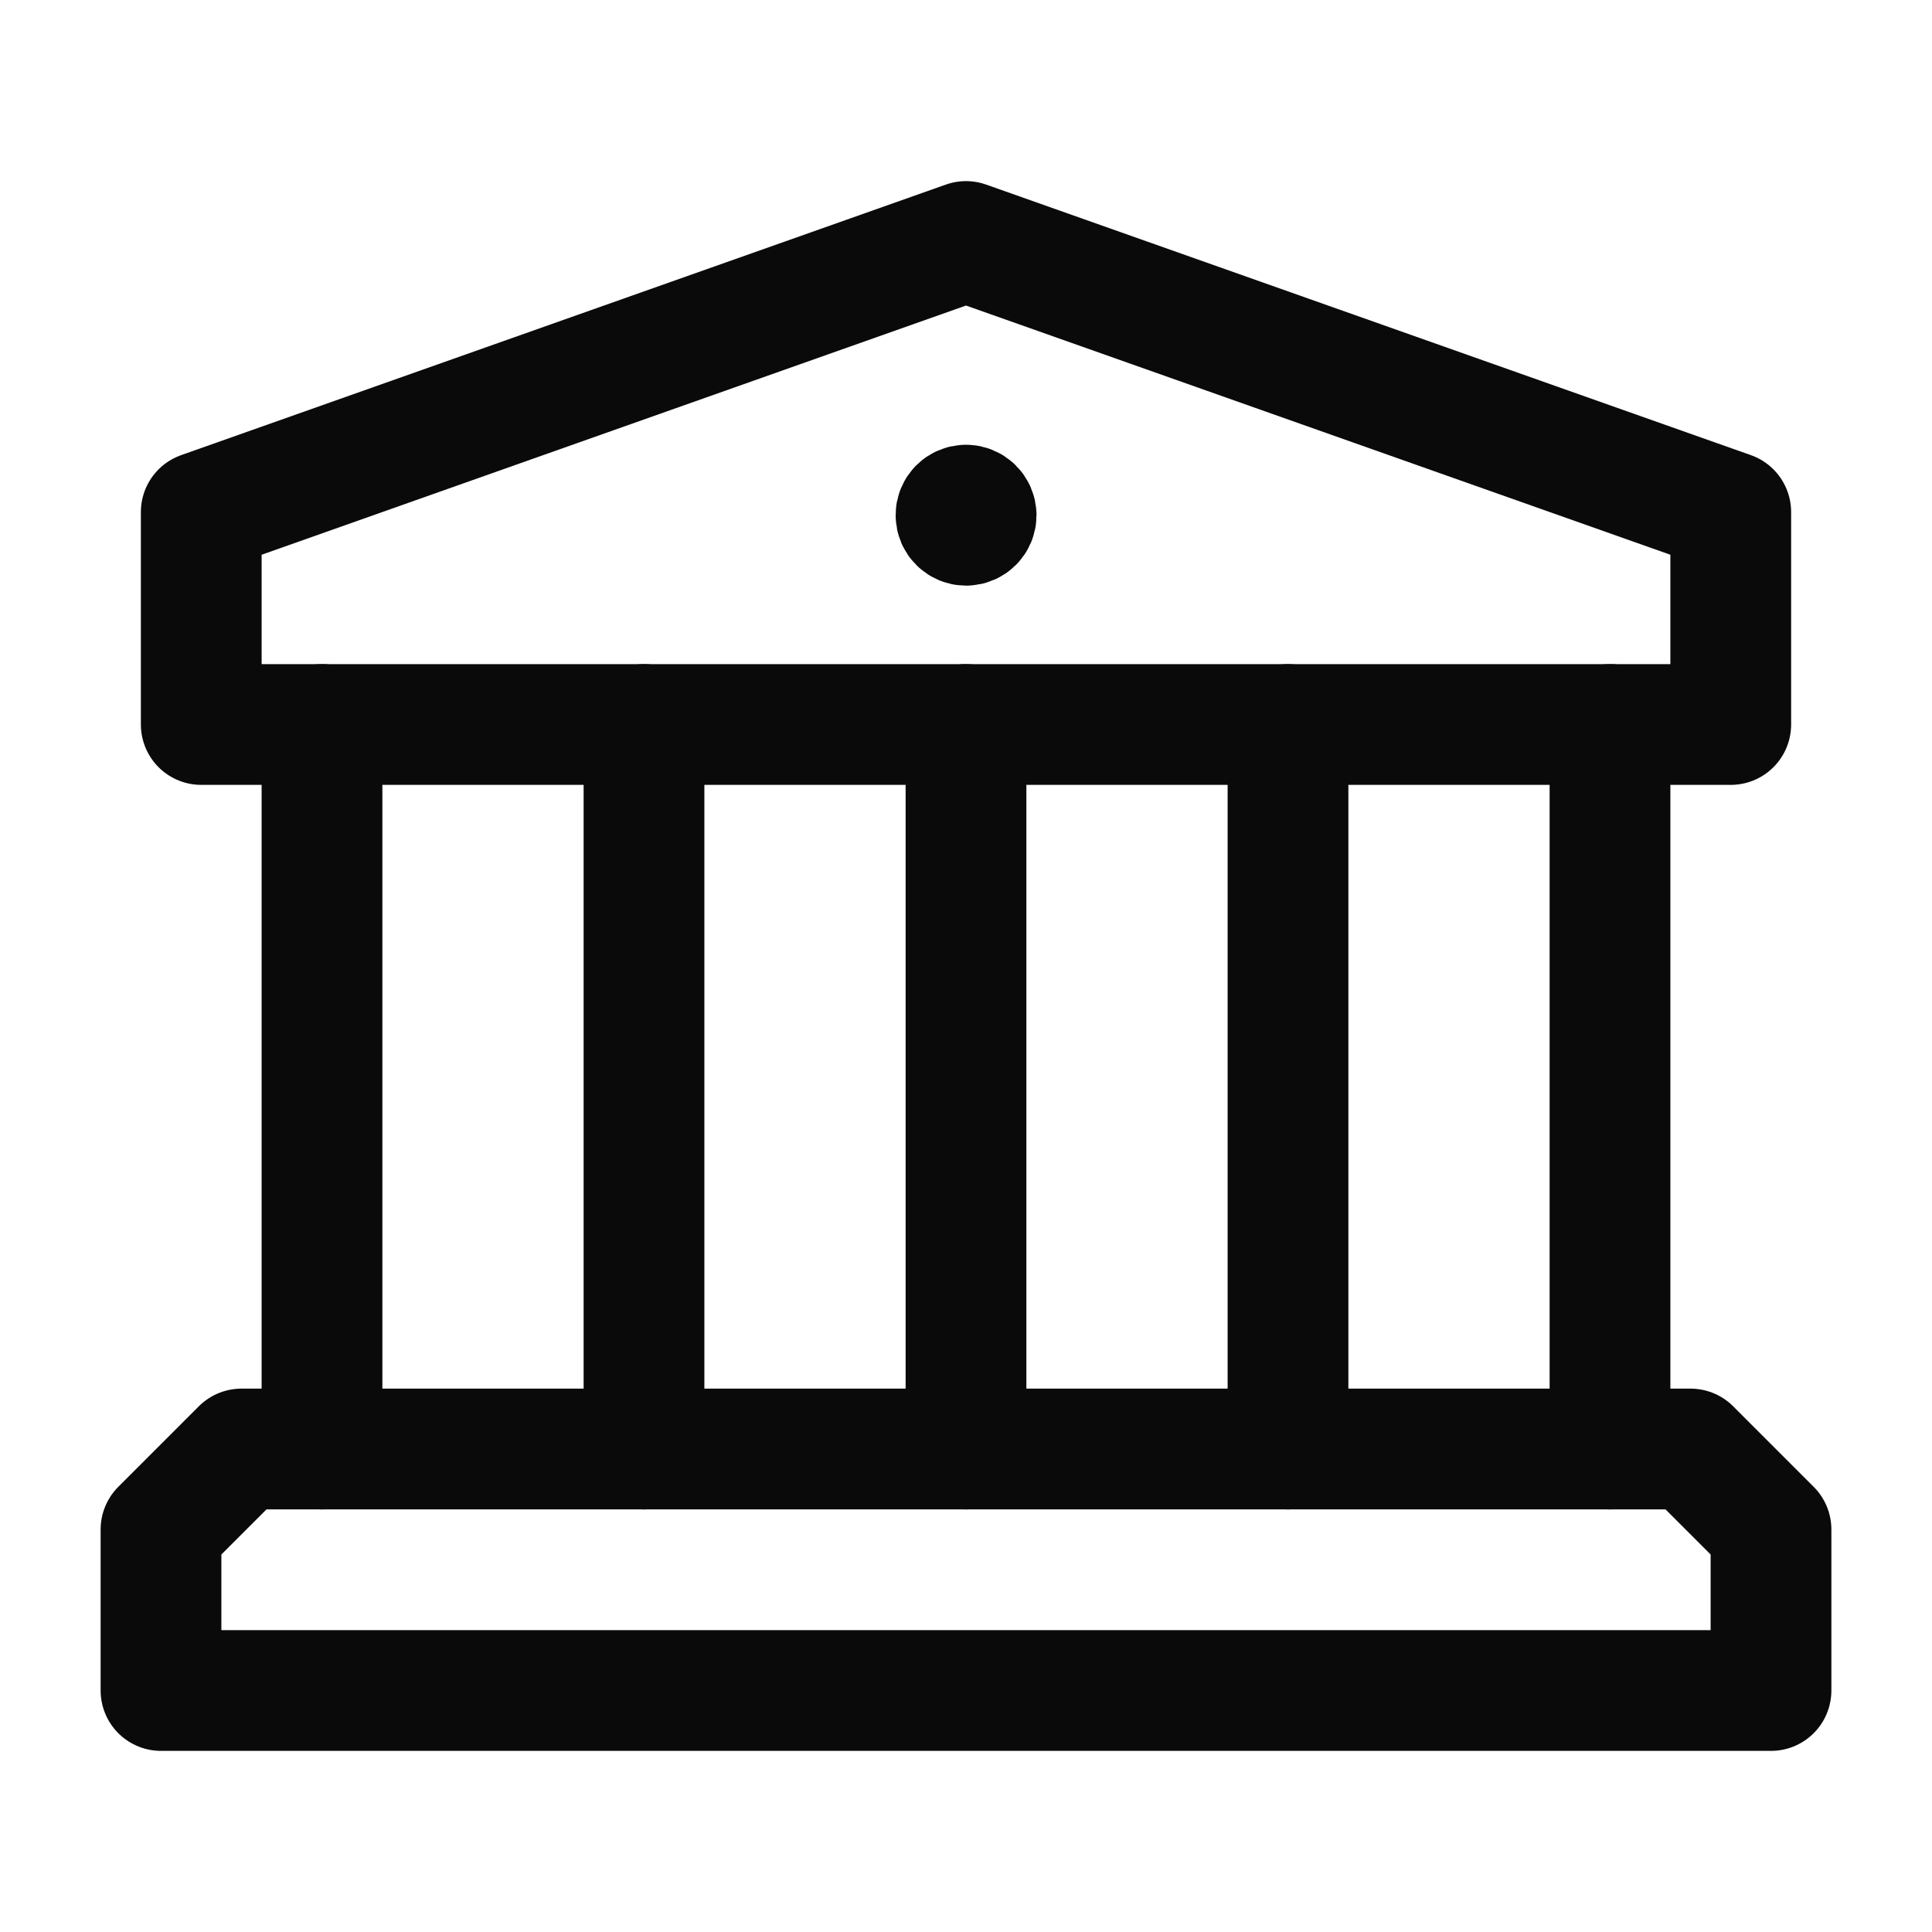 <svg width="24" height="24" viewBox="0 0 24 24" fill="none" xmlns="http://www.w3.org/2000/svg">
<path d="M4 18V9" stroke="#0A0A0A" stroke-width="1.5" stroke-linecap="round" stroke-linejoin="round"/>
<path d="M20 9V18" stroke="#0A0A0A" stroke-width="1.5" stroke-linecap="round" stroke-linejoin="round"/>
<path d="M8 9V18" stroke="#0A0A0A" stroke-width="1.5" stroke-linecap="round" stroke-linejoin="round"/>
<path d="M12 9V18" stroke="#0A0A0A" stroke-width="1.5" stroke-linecap="round" stroke-linejoin="round"/>
<path d="M16 9V18" stroke="#0A0A0A" stroke-width="1.5" stroke-linecap="round" stroke-linejoin="round"/>
<path d="M12 6.275C11.931 6.275 11.875 6.331 11.876 6.4C11.876 6.469 11.932 6.525 12.001 6.525C12.07 6.525 12.126 6.469 12.126 6.4C12.125 6.331 12.069 6.275 12 6.275" stroke="#0A0A0A" stroke-width="1.5" stroke-linecap="round" stroke-linejoin="round"/>
<path fill-rule="evenodd" clip-rule="evenodd" d="M21.5 9H2.5V6.361L12 3L21.5 6.361V9Z" stroke="#0A0A0A" stroke-width="1.5" stroke-linecap="round" stroke-linejoin="round"/>
<path fill-rule="evenodd" clip-rule="evenodd" d="M21 18H3L2 19V21H22V19L21 18Z" stroke="#0A0A0A" stroke-width="1.5" stroke-linecap="round" stroke-linejoin="round"/>
</svg>
